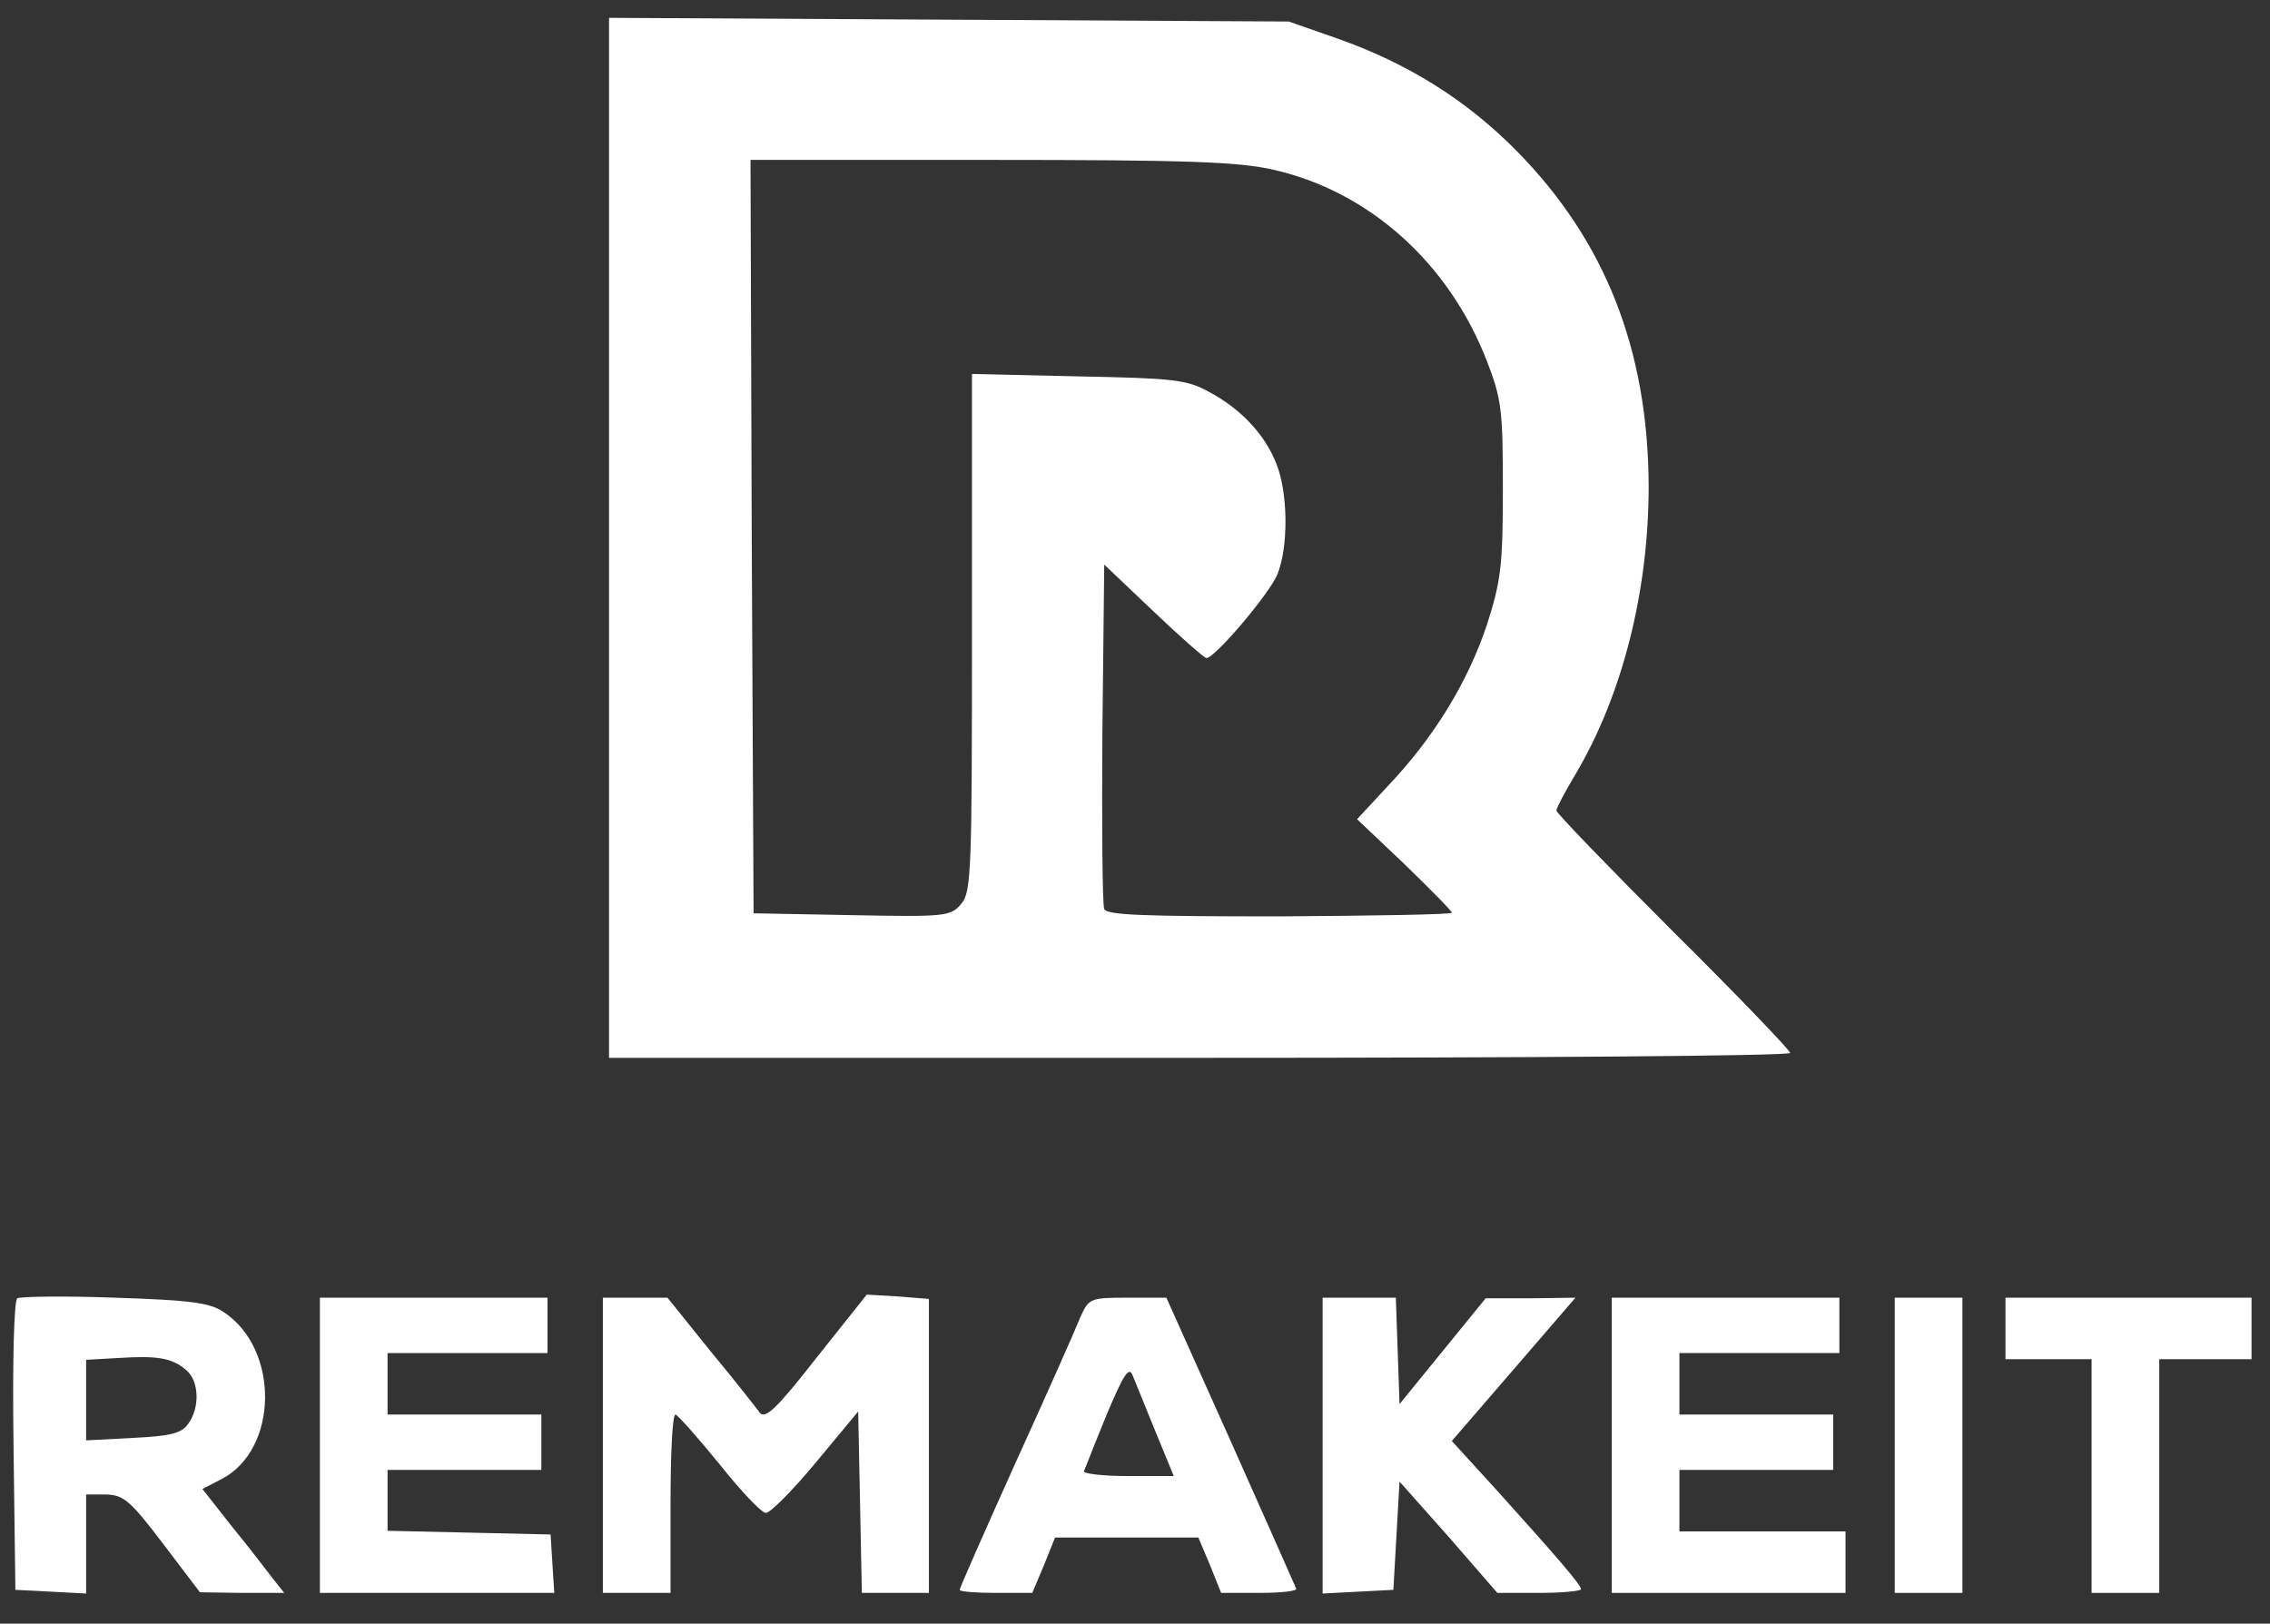 <?xml version="1.0" standalone="no"?>
<!DOCTYPE svg PUBLIC "-//W3C//DTD SVG 20010904//EN"
 "http://www.w3.org/TR/2001/REC-SVG-20010904/DTD/svg10.dtd">
<svg version="1.0" xmlns="http://www.w3.org/2000/svg"
 width="369pt" height="264pt" viewBox="0 0 369 264"
 preserveAspectRatio="xMidYMid meet">

<rect x="0" y="0" width="369" height="264" fill="#333333" stroke="none"/>

<g transform="translate(0,264) scale(0.1,-0.1)"
fill="#ffffff" stroke="none">
<path d="M990 1765 l0 -845 960 0 c528 0 960 3 960 8 0 4 -85 93 -190 197
-104 104 -190 193 -190 197 0 4 14 31 31 59 77 130 119 299 119 469 -1 222
-71 399 -215 545 -82 83 -177 142 -290 182 l-80 28 -552 3 -553 3 0 -846z
m1080 599 c155 -35 285 -151 347 -311 24 -62 26 -80 26 -208 0 -123 -3 -150
-26 -221 -31 -93 -86 -183 -160 -261 l-51 -55 77 -73 c42 -41 77 -76 77 -79 0
-3 -126 -5 -280 -6 -221 0 -281 2 -285 12 -3 7 -4 136 -3 287 l3 273 80 -76
c44 -42 83 -76 86 -76 14 0 101 103 115 135 19 45 18 136 -2 183 -19 47 -58
88 -109 115 -36 20 -59 22 -212 25 l-173 4 0 -420 c0 -385 -1 -422 -17 -441
-17 -21 -25 -22 -178 -19 l-160 3 -3 613 -2 612 390 0 c318 0 404 -3 460 -16z"/>
<path d="M28 529 c-5 -4 -8 -99 -6 -240 l3 -234 58 -3 57 -3 0 81 0 80 33 0
c28 -1 39 -10 92 -80 l60 -79 68 -1 69 0 -19 24 c-10 13 -39 51 -66 84 l-48
61 31 16 c93 48 95 212 3 272 -22 15 -55 19 -176 23 -82 3 -153 2 -159 -1z
m275 -117 c21 -18 22 -61 3 -87 -11 -16 -30 -20 -90 -23 l-76 -4 0 65 0 66 53
3 c64 4 87 0 110 -20z"/>
<path d="M1327 432 c-64 -82 -83 -100 -92 -89 -5 7 -41 53 -80 100 l-70 87
-52 0 -53 0 0 -240 0 -240 55 0 55 0 0 145 c0 80 3 145 8 145 4 -1 36 -37 71
-80 35 -44 69 -80 76 -80 7 0 44 37 82 83 l68 82 3 -147 3 -148 54 0 55 0 0
239 0 239 -50 4 -51 3 -82 -103z"/>
<path d="M520 290 l0 -240 191 0 190 0 -3 47 -3 48 -132 3 -133 3 0 49 0 50
125 0 125 0 0 45 0 45 -125 0 -125 0 0 50 0 50 130 0 130 0 0 45 0 45 -185 0
-185 0 0 -240z"/>
<path d="M1756 498 c-7 -18 -54 -124 -105 -236 -50 -111 -91 -204 -91 -207 0
-3 27 -5 59 -5 l59 0 19 45 18 45 117 0 116 0 19 -45 18 -45 63 0 c35 0 61 3
59 7 -2 5 -50 113 -107 241 l-104 232 -63 0 c-61 0 -63 -1 -77 -32z m122 -185
l30 -73 -75 0 c-41 0 -73 4 -71 8 2 4 18 46 37 92 27 64 36 79 42 64 4 -10 21
-52 37 -91z"/>
<path d="M2150 290 l0 -241 58 3 57 3 5 88 5 88 80 -90 79 -91 68 0 c37 0 68
3 68 6 0 7 -37 50 -137 161 l-73 80 101 117 100 116 -73 -1 -73 0 -70 -86 -70
-86 -3 87 -3 86 -59 0 -60 0 0 -240z"/>
<path d="M2620 290 l0 -240 190 0 190 0 0 50 0 50 -135 0 -135 0 0 50 0 50
125 0 125 0 0 45 0 45 -125 0 -125 0 0 50 0 50 130 0 130 0 0 45 0 45 -185 0
-185 0 0 -240z"/>
<path d="M3080 290 l0 -240 55 0 55 0 0 240 0 240 -55 0 -55 0 0 -240z"/>
<path d="M3260 480 l0 -50 70 0 70 0 0 -190 0 -190 55 0 55 0 0 190 0 190 75
0 75 0 0 50 0 50 -200 0 -200 0 0 -50z"/>
</g>
</svg>
